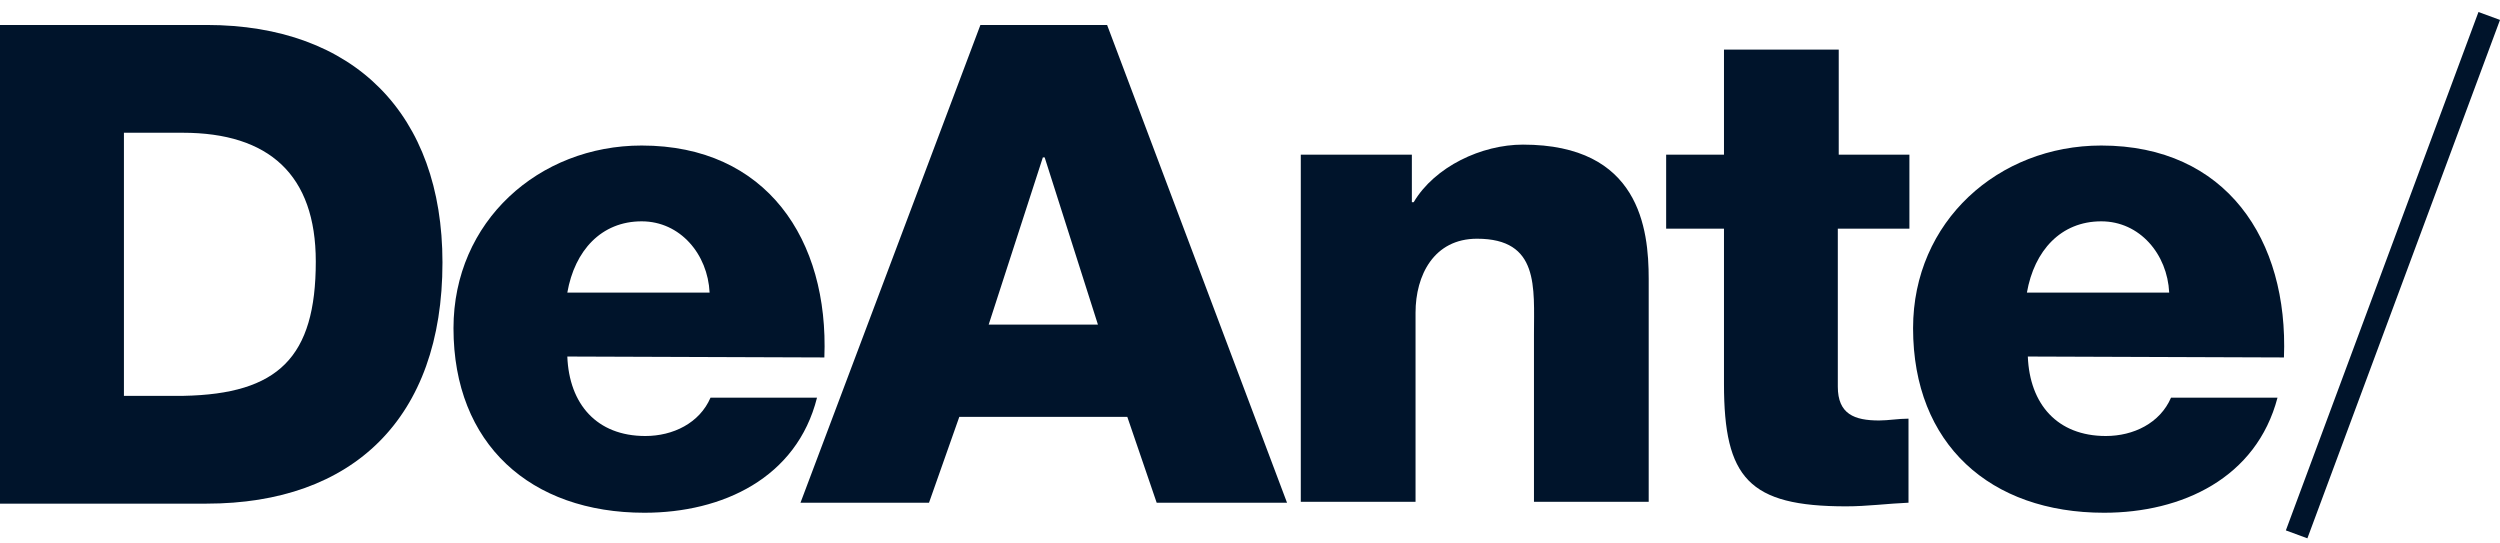 <?xml version="1.0" encoding="UTF-8"?>
<svg xmlns="http://www.w3.org/2000/svg" width="152" height="33" viewBox="0 0 152 33" fill="none">
  <path d="M0 1.518H12.558C21.544 1.518 26.902 6.961 26.902 15.958C26.902 25.455 21.432 30.621 12.558 30.621H0V1.518ZM7.591 24.067H11.163C16.912 23.956 19.2 21.734 19.2 15.902C19.2 10.626 16.353 8.071 11.107 8.071H7.535V24.067H7.591Z" fill="#00142B"></path>
  <path d="M34.493 21.677C34.605 24.566 36.279 26.509 39.237 26.509C40.912 26.509 42.53 25.732 43.2 24.177H49.675C48.447 29.064 43.926 31.175 39.181 31.175C32.261 31.175 27.572 27.009 27.572 19.956C27.572 13.457 32.763 8.848 39.014 8.848C46.605 8.848 50.4 14.568 50.121 21.733L34.493 21.677ZM43.144 17.79C43.033 15.457 41.358 13.457 39.014 13.457C36.558 13.457 34.94 15.235 34.493 17.79H43.144Z" fill="#00142B"></path>
  <path d="M59.609 1.518H67.312L78.251 30.565H70.326L68.54 25.344H58.326L56.484 30.565H48.67L59.609 1.518ZM60.112 19.735H66.754L63.516 9.571H63.405L60.112 19.735Z" fill="#00142B"></path>
  <path d="M79.088 9.404H85.841V12.292H85.953C87.237 10.126 90.083 8.793 92.595 8.793C99.683 8.793 100.241 13.903 100.241 16.957V30.509H93.265V20.345C93.265 17.457 93.6 14.514 89.804 14.514C87.181 14.514 86.065 16.735 86.065 19.012V30.509H79.088V9.404Z" fill="#00142B"></path>
  <path d="M116.037 13.902H111.739V23.51C111.739 25.176 112.744 25.565 114.251 25.565C114.809 25.565 115.423 25.454 116.037 25.454V30.564C114.753 30.619 113.525 30.786 112.241 30.786C106.325 30.786 104.818 29.064 104.818 23.343V13.902H101.302V9.403H104.818V3.016H111.795V9.403H116.092V13.902H116.037Z" fill="#00142B"></path>
  <path d="M123.292 21.677C123.404 24.566 125.078 26.509 128.036 26.509C129.711 26.509 131.329 25.732 131.999 24.177H138.473C137.19 29.064 132.669 31.175 127.925 31.175C121.004 31.175 116.315 27.009 116.315 19.956C116.315 13.457 121.506 8.848 127.757 8.848C135.348 8.848 139.143 14.568 138.864 21.733L123.292 21.677ZM131.887 17.79C131.776 15.457 130.101 13.457 127.757 13.457C125.301 13.457 123.683 15.235 123.236 17.79H131.887Z" fill="#00142B"></path>
  <path d="M150.691 0.73L138.98 32.248L140.289 32.73L152 1.211L150.691 0.73Z" fill="#00142B"></path>
</svg>
